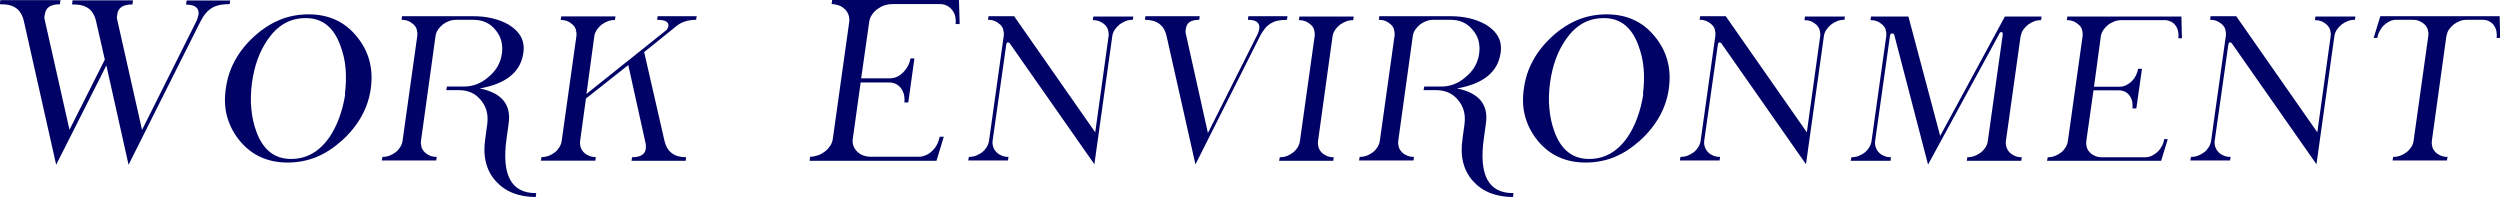<?xml version="1.0" encoding="UTF-8"?><svg id="_レイヤー_2" xmlns="http://www.w3.org/2000/svg" viewBox="0 0 146.43 11.54"><defs><style>.cls-1{fill:#000266;}</style></defs><g id="_レイヤー_1-2"><g><path class="cls-1" d="m13.45.24c-.22,0-.41.02-.58.05-.17.04-.32.09-.45.17-.13.08-.26.19-.37.32-.11.13-.22.3-.32.5l-4.2,8.37-1.3-5.82-2.94,5.82L1.41,1.29c-.04-.2-.1-.36-.18-.49-.07-.13-.17-.24-.28-.32s-.25-.14-.4-.18-.34-.05-.56-.05l.03-.24h3.52l-.03.24c-.54,0-.83.19-.88.58-.02.07-.03.13-.03.18,0,.05,0,.09.01.11l1.46,6.48,2.07-4.11-.5-2.19c-.04-.2-.1-.36-.18-.49-.07-.13-.17-.24-.28-.32-.12-.08-.25-.14-.41-.18-.16-.04-.34-.05-.55-.05l.03-.24h3.54l-.03.24c-.55,0-.84.19-.89.58-.03.14-.03.23-.01.29l1.46,6.48,3.15-6.3c.04-.08.08-.16.1-.24.02-.08.04-.16.06-.22.04-.38-.2-.58-.73-.58l.03-.24h2.55l-.03.24Z"/><path class="cls-1" d="m21.72,5.17c-.08.6-.27,1.15-.55,1.65s-.66.98-1.14,1.41-.97.75-1.5.97c-.52.21-1.08.32-1.68.32-1.18,0-2.12-.43-2.82-1.29-.35-.43-.59-.9-.73-1.41s-.16-1.06-.07-1.65c.08-.59.26-1.14.54-1.64.27-.5.65-.97,1.12-1.4s.97-.75,1.5-.97c.52-.21,1.08-.32,1.68-.32,1.18,0,2.12.43,2.82,1.29.71.86.99,1.87.83,3.04Zm-1.52.35c.07-.54.08-1.04.04-1.52s-.15-.92-.31-1.35c-.39-1.06-1.06-1.59-2.01-1.59s-1.66.42-2.25,1.27c-.23.34-.43.72-.58,1.14-.15.41-.26.87-.33,1.37-.07.54-.09,1.04-.04,1.52.04.47.14.93.3,1.36.39,1.06,1.06,1.59,2.03,1.59.91,0,1.66-.43,2.25-1.28.45-.67.76-1.51.92-2.5Z"/><path class="cls-1" d="m31.41,11.54c-1.03,0-1.81-.31-2.37-.93-.56-.62-.77-1.45-.62-2.46l.12-.89c.07-.55-.05-1.01-.37-1.39-.31-.39-.74-.59-1.29-.59h-.74l.04-.21h.99c.54,0,1.03-.19,1.45-.57.45-.37.71-.83.78-1.38.07-.54-.06-1-.39-1.38-.16-.2-.35-.34-.57-.44-.22-.1-.47-.14-.74-.14h-.99c-.13,0-.26.02-.4.07-.13.05-.26.12-.37.2-.11.09-.2.19-.28.3s-.13.24-.15.38l-.85,6.13c-.02.14,0,.26.03.38.04.12.11.22.19.3.09.09.19.15.31.2.12.05.25.07.39.07l-.03.21h-3.19l.04-.21c.14,0,.27-.02.41-.07.13-.05.25-.12.36-.2.11-.08.2-.19.27-.3s.12-.24.14-.38l.86-6.13c.02-.14,0-.26-.03-.38s-.1-.22-.19-.3c-.09-.08-.19-.15-.31-.2s-.25-.07-.39-.07l.03-.21h4.17c.79,0,1.47.16,2.05.48.35.21.59.45.74.72.15.28.2.6.14.97-.16,1.1-1.01,1.79-2.55,2.06,1.29.26,1.86.95,1.69,2.07l-.12.87c-.3,2.14.28,3.21,1.74,3.19l-.03.21Z"/><path class="cls-1" d="m36.99,9.42l.03-.21c.5,0,.77-.17.81-.52.01-.12,0-.21-.01-.27l-1.02-4.61-2.48,1.96-.34,2.48c-.02.14,0,.26.03.38.04.12.11.22.19.3.09.09.19.15.31.2.12.05.25.07.39.07l-.03.21h-3.19l.04-.21c.14,0,.27-.02.41-.07.13-.05.25-.12.36-.2.11-.08.2-.19.27-.3s.12-.24.14-.38l.86-6.13c.02-.14,0-.26-.03-.38s-.1-.22-.19-.3c-.09-.08-.19-.15-.31-.2s-.25-.07-.39-.07l.03-.21h3.18l-.03.21c-.14,0-.27.02-.41.07-.13.05-.26.12-.37.2-.11.09-.2.19-.28.3-.08.12-.13.24-.15.38l-.46,3.38,4.71-3.76s.07-.11.09-.21c.03-.25-.19-.37-.66-.37l.03-.21h2.29l-.04.21c-.46,0-.84.12-1.14.36l-1.9,1.53,1.19,5.2c.15.64.57.96,1.27.96l-.03.21h-3.19Z"/><path class="cls-1" d="m54.85,9.42h-7.43l.03-.24c.15,0,.3-.03.45-.08.15-.05.29-.13.41-.22.12-.09.22-.2.31-.33s.14-.27.16-.42l.96-6.84c.02-.15,0-.29-.04-.42-.05-.13-.12-.24-.21-.33-.1-.09-.21-.17-.35-.22-.14-.05-.28-.08-.43-.08l.03-.24h7.43l.04,1.41h-.24c.02-.15.01-.3-.02-.44-.03-.14-.09-.27-.17-.37-.08-.11-.18-.19-.3-.26-.12-.06-.25-.1-.41-.1h-2.82c-.16,0-.31.03-.46.08-.15.05-.29.13-.41.22-.12.09-.23.2-.31.33-.09.13-.14.27-.16.42l-.47,3.3h1.66c.15,0,.3-.03.43-.09.14-.06.26-.15.37-.26.11-.11.2-.23.28-.38.08-.14.12-.29.15-.44h.23l-.36,2.58h-.23c.02-.15.01-.3-.02-.44s-.09-.27-.17-.38c-.08-.11-.18-.2-.3-.26-.12-.06-.26-.09-.41-.09h-1.66l-.46,3.3c-.02.15-.01.29.04.42s.12.24.22.33c.09.09.21.17.34.22.13.05.28.08.44.08h2.82c.15,0,.3-.03.44-.1.14-.06.26-.15.37-.26.11-.11.2-.23.27-.37s.12-.29.15-.44h.24l-.43,1.41Z"/><path class="cls-1" d="m66.35,1.16c-.14,0-.28.02-.41.07s-.25.12-.36.2c-.11.09-.2.19-.28.3-.08.12-.13.24-.15.38l-1.05,7.51-4.97-7.1s-.06-.04-.1-.04c-.04,0-.07.04-.09.12l-.8,5.64c-.02.14,0,.26.04.38s.11.22.19.3c.09.09.19.15.31.2.12.05.25.07.39.07l-.03.21h-2.33l.04-.21c.14,0,.27-.02.41-.07.13-.05.26-.12.36-.2.11-.08.2-.19.27-.3s.12-.24.14-.38l.86-6.13c.02-.14,0-.26-.03-.38s-.1-.22-.19-.3c-.09-.08-.19-.15-.31-.2s-.25-.07-.39-.07l.03-.21h1.5l4.75,6.8.78-5.62c.02-.14,0-.26-.03-.38-.04-.12-.1-.22-.19-.3-.08-.08-.19-.15-.31-.2-.12-.05-.25-.07-.39-.07l.03-.21h2.34l-.03.21Z"/><path class="cls-1" d="m75.36,1.16c-.2,0-.37.02-.52.05-.15.03-.29.09-.41.16-.12.08-.24.17-.34.3s-.2.27-.29.45l-3.78,7.51-1.69-7.51c-.14-.64-.56-.96-1.27-.96l.03-.21h3.18l-.03.21c-.48,0-.74.17-.78.52-.03.13-.03.22-.01.27l1.3,5.84,2.85-5.67c.04-.07.07-.14.1-.21.02-.07.04-.15.06-.23.04-.35-.18-.52-.67-.52l.03-.21h2.29l-.03.21Z"/><path class="cls-1" d="m74.92,9.42l.04-.21c.14,0,.27-.02.41-.07.13-.05.25-.12.36-.2.11-.08.2-.19.27-.3s.12-.24.14-.38l.86-6.13c.02-.14,0-.26-.03-.38s-.1-.22-.19-.3c-.09-.08-.19-.15-.31-.2s-.25-.07-.39-.07l.03-.21h3.18l-.03.21c-.14,0-.27.02-.41.07-.13.05-.26.12-.37.2-.11.09-.2.19-.28.3-.08.12-.13.24-.15.38l-.85,6.13c-.02.14,0,.26.03.38.04.12.11.22.19.3.09.09.19.15.31.2.12.05.25.07.39.07l-.03.21h-3.19Z"/><path class="cls-1" d="m88.65,11.54c-1.03,0-1.81-.31-2.37-.93-.56-.62-.77-1.45-.62-2.46l.12-.89c.07-.55-.05-1.01-.37-1.39-.31-.39-.74-.59-1.29-.59h-.74l.04-.21h.99c.54,0,1.03-.19,1.45-.57.45-.37.71-.83.78-1.38.07-.54-.06-1-.39-1.38-.16-.2-.35-.34-.57-.44-.22-.1-.47-.14-.74-.14h-.99c-.13,0-.26.02-.4.07-.13.05-.26.12-.37.2-.11.09-.2.19-.28.3s-.13.24-.15.38l-.85,6.13c-.02.14,0,.26.03.38.04.12.11.22.19.3.09.09.19.15.31.2.12.05.25.07.39.07l-.03.21h-3.19l.04-.21c.14,0,.27-.02.41-.07.13-.05.25-.12.36-.2.11-.08.2-.19.27-.3s.12-.24.14-.38l.86-6.13c.02-.14,0-.26-.03-.38s-.1-.22-.19-.3c-.09-.08-.19-.15-.31-.2s-.25-.07-.39-.07l.03-.21h4.17c.79,0,1.47.16,2.05.48.35.21.59.45.74.72.15.28.2.6.14.97-.16,1.1-1.01,1.79-2.55,2.06,1.29.26,1.86.95,1.69,2.07l-.12.87c-.3,2.14.28,3.21,1.74,3.19l-.03.21Z"/><path class="cls-1" d="m97.75,5.17c-.08.6-.27,1.15-.55,1.65s-.66.98-1.14,1.41-.97.75-1.5.97c-.52.21-1.08.32-1.68.32-1.18,0-2.12-.43-2.82-1.29-.35-.43-.59-.9-.73-1.41s-.16-1.06-.07-1.65c.08-.59.26-1.14.54-1.64.27-.5.65-.97,1.12-1.4s.97-.75,1.5-.97c.52-.21,1.08-.32,1.68-.32,1.18,0,2.12.43,2.82,1.29.71.86.99,1.87.83,3.04Zm-1.52.35c.07-.54.08-1.04.04-1.52s-.15-.92-.31-1.35c-.39-1.06-1.06-1.59-2.01-1.59s-1.66.42-2.25,1.27c-.23.34-.43.72-.58,1.14-.15.41-.26.87-.33,1.37-.07.54-.09,1.04-.04,1.52.04.47.14.93.3,1.36.39,1.06,1.06,1.59,2.03,1.59.91,0,1.66-.43,2.25-1.28.45-.67.76-1.51.92-2.5Z"/><path class="cls-1" d="m108.03,1.16c-.14,0-.28.02-.41.07s-.25.12-.36.2c-.11.09-.2.19-.28.3-.08.12-.13.24-.15.38l-1.05,7.51-4.97-7.1s-.06-.04-.1-.04c-.04,0-.07.04-.09.12l-.8,5.64c-.02.14,0,.26.04.38s.11.22.19.3c.08.09.19.15.31.2.12.05.25.07.39.07l-.03.21h-2.33l.04-.21c.14,0,.27-.02.41-.07.13-.05.25-.12.36-.2.11-.08.2-.19.27-.3s.12-.24.14-.38l.86-6.13c.02-.14,0-.26-.03-.38s-.1-.22-.19-.3c-.09-.08-.19-.15-.31-.2s-.25-.07-.39-.07l.03-.21h1.5l4.75,6.8.78-5.62c.02-.14,0-.26-.03-.38-.04-.12-.11-.22-.19-.3-.09-.08-.19-.15-.31-.2-.12-.05-.26-.07-.39-.07l.03-.21h2.34l-.03.21Z"/><path class="cls-1" d="m115.2,9.42l.03-.21c.14,0,.27-.02.41-.07s.26-.12.37-.2c.11-.08.2-.19.28-.3.08-.12.12-.24.14-.38l.87-6.2c.01-.12,0-.18-.06-.18-.03,0-.06,0-.08.02-.03.01-.04.04-.05.07l-4.18,7.67-1.99-7.64s-.08-.04-.15-.04c-.04,0-.07.05-.09.14l-.87,6.16c-.02.14,0,.26.04.38s.11.22.19.3c.09.09.19.15.31.2.12.05.25.07.39.07l-.03.21h-2.33l.04-.21c.14,0,.27-.02.41-.07.13-.05.26-.12.36-.2.11-.08.2-.19.27-.3s.12-.24.14-.38l.86-6.13c.02-.14,0-.26-.03-.38s-.1-.22-.19-.3c-.09-.08-.19-.15-.31-.2s-.25-.07-.39-.07l.03-.21h2.19l1.86,6.99,3.79-6.99h2.15l-.03.21c-.14,0-.28.02-.41.07s-.25.12-.36.2c-.11.09-.2.19-.28.3-.08.12-.12.24-.15.38l-.86,6.13c-.02.14,0,.26.04.38s.11.22.19.3c.09.09.19.15.31.2s.25.07.39.07l-.03.21h-3.18Z"/><path class="cls-1" d="m126.58,9.42h-6.68l.04-.21c.14,0,.27-.02.41-.07.13-.05.25-.12.36-.2.11-.08.2-.19.27-.3s.12-.24.14-.38l.86-6.13c.02-.14,0-.26-.03-.38s-.1-.22-.19-.3c-.09-.08-.19-.15-.31-.2s-.25-.07-.39-.07l.03-.21h6.68l.03,1.27h-.21c.02-.14.01-.27-.01-.4-.03-.13-.08-.24-.15-.34s-.16-.18-.27-.23c-.11-.06-.23-.09-.37-.09h-2.53c-.14,0-.27.02-.41.07-.13.05-.26.12-.37.2-.11.09-.2.19-.28.3-.08.12-.13.24-.15.38l-.4,2.95h1.49c.14,0,.27-.03.39-.09s.23-.13.33-.23.18-.21.24-.33.11-.26.13-.4h.23l-.33,2.32h-.23c.02-.14.01-.27-.01-.4-.03-.13-.08-.24-.15-.34s-.16-.18-.26-.23-.23-.09-.37-.09h-1.49l-.42,2.97c-.02.14,0,.26.03.38.04.12.11.22.19.3.09.09.19.15.31.2.12.05.25.07.39.07h2.53c.14,0,.27-.03.39-.09.12-.06.24-.14.34-.23.1-.1.18-.21.25-.34.07-.13.11-.26.13-.4h.21l-.39,1.28Z"/><path class="cls-1" d="m137.93,1.16c-.14,0-.28.02-.41.07s-.25.12-.36.2c-.11.09-.2.19-.28.3-.08.12-.13.24-.15.38l-1.05,7.51-4.97-7.1s-.06-.04-.1-.04c-.04,0-.07.04-.09.12l-.8,5.64c-.02.14,0,.26.04.38s.11.22.19.3c.08.09.19.15.31.2.12.05.25.07.39.07l-.03.21h-2.33l.04-.21c.14,0,.27-.02.41-.07.13-.05.25-.12.36-.2.11-.08.2-.19.27-.3s.12-.24.14-.38l.86-6.13c.02-.14,0-.26-.03-.38s-.1-.22-.19-.3c-.09-.08-.19-.15-.31-.2s-.25-.07-.39-.07l.03-.21h1.5l4.75,6.8.78-5.62c.02-.14,0-.26-.03-.38-.04-.12-.11-.22-.19-.3-.09-.08-.19-.15-.31-.2-.12-.05-.26-.07-.39-.07l.03-.21h2.34l-.03.21Z"/><path class="cls-1" d="m146.23,2.22c.02-.14.01-.27-.01-.4-.03-.13-.08-.24-.15-.34s-.17-.18-.27-.23c-.11-.06-.23-.09-.37-.09h-.94c-.14,0-.28.02-.41.07s-.25.12-.36.2c-.11.09-.2.19-.28.3-.08.12-.12.24-.15.38l-.85,6.13c-.02.14,0,.26.03.38.04.12.11.22.19.3.09.09.19.15.31.2.12.05.25.07.39.07l-.04.21h-3.18l.03-.21c.14,0,.27-.02.41-.07s.26-.12.37-.2c.11-.08.2-.19.28-.3.08-.12.12-.24.14-.38l.86-6.13c.02-.14,0-.26-.03-.38-.04-.12-.1-.22-.19-.3-.08-.08-.19-.15-.31-.2-.12-.05-.25-.07-.39-.07h-.96c-.14,0-.27.03-.39.09s-.23.14-.33.23-.18.21-.25.34c-.07.13-.11.26-.14.4h-.21l.39-1.27h6.99l.03,1.27h-.21Z"/></g></g></svg>